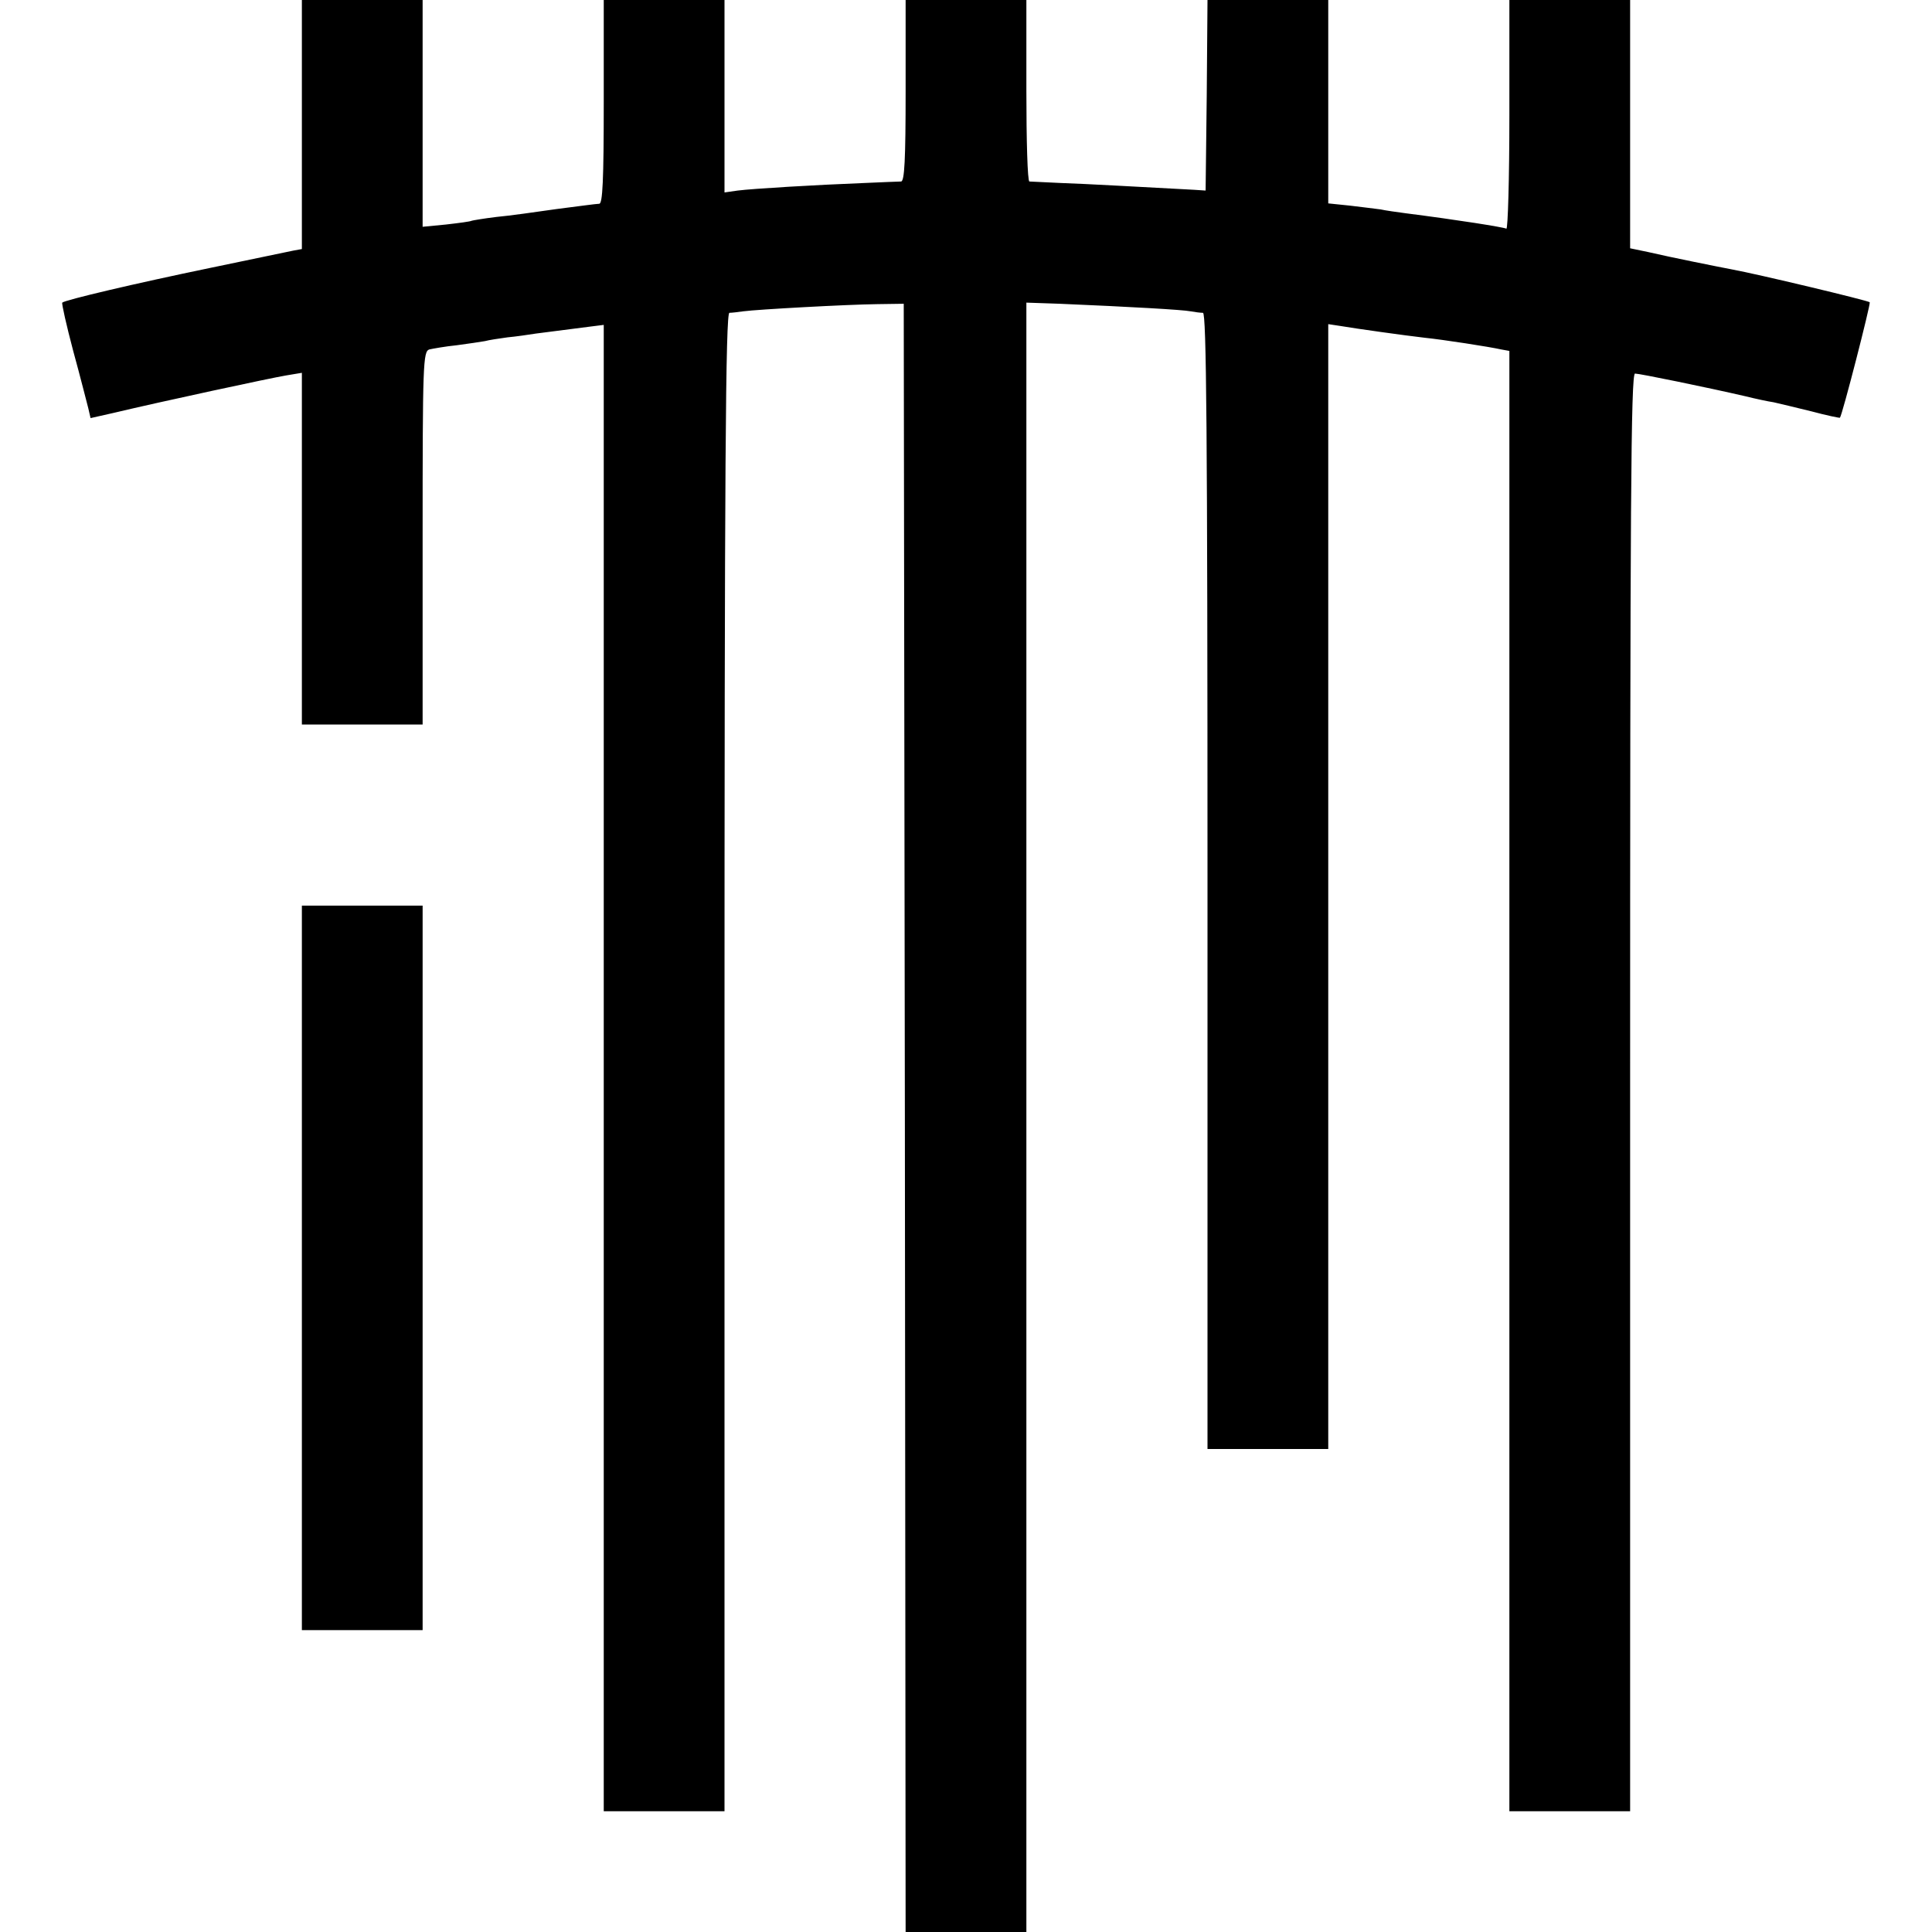<svg version="1" xmlns="http://www.w3.org/2000/svg" width="682.667" height="682.667" viewBox="0 0 512 512"><path d="M80 33v33l-2.2.4c-1.3.3-11.2 2.3-22.1 4.6-19.8 4.1-38.5 8.5-39.2 9.2-.2.2 1.1 6 2.9 12.8 1.9 6.9 3.6 13.7 4 15.2l.6 2.6 6.2-1.4c12.6-3 41.4-9.2 45.6-9.9l4.2-.7V192h32v-49.4c0-46.3.1-49.5 1.8-50 .9-.2 4.2-.8 7.2-1.1 3-.4 6.4-.9 7.5-1.1 1.1-.3 3.8-.7 6-1 2.2-.2 5.6-.7 7.5-1 4.8-.6 10.9-1.4 14.8-1.9l3.2-.4V480h32V281.5c0-158.1.3-198.5 1.3-198.6.6 0 2.3-.2 3.7-.4 3.7-.5 27.4-1.8 35.5-1.9l7-.1.3 215.7.2 215.8h32V80.2l8.8.3c18.9.8 32.8 1.6 34.7 2 1.1.2 2.6.4 3.3.4.9.1 1.2 30.9 1.2 150.6V384h32V85.9l3.3.5c4.1.7 17 2.5 22.2 3.1 4.9.5 17.2 2.4 20.3 3.1l2.2.4v387h32V289.5c0-155.5.2-190.5 1.3-190.5 1.2 0 18.8 3.6 29.2 6 2.8.7 6.1 1.4 7.5 1.6 1.4.3 5.9 1.4 10 2.4 4.1 1.1 7.5 1.8 7.6 1.7.6-.6 8.2-30.2 7.9-30.6-.6-.5-29.9-7.5-36.5-8.7-3.2-.6-16.2-3.2-22.2-4.6l-4.8-1V0h-32v30.6c0 16.8-.4 30.3-.8 30-.8-.4-12.7-2.3-26.8-4.1-2.2-.3-5.2-.7-6.5-1-1.3-.2-5-.6-8.1-1l-5.8-.6V0h-32l-.2 25.2-.3 25.3-3-.2c-13.3-.7-28.9-1.6-35.3-1.8-4.2-.2-8-.4-8.4-.4-.5-.1-.8-10.9-.8-24.1V0h-32v24c0 18.5-.3 24-1.2 24.1-.7 0-5.1.2-9.8.4-12.9.5-29.6 1.5-33.5 2l-3.5.5V0h-32v27c0 20.9-.3 27-1.2 27-.7 0-5.8.7-11.3 1.4-5.5.8-12.7 1.8-16 2.1-3.3.4-6.2.9-6.5 1-.3.2-3.3.6-6.8 1l-6.2.6V0H80v33z"/><path d="M80 336v96h32V240H80v96z"/></svg>